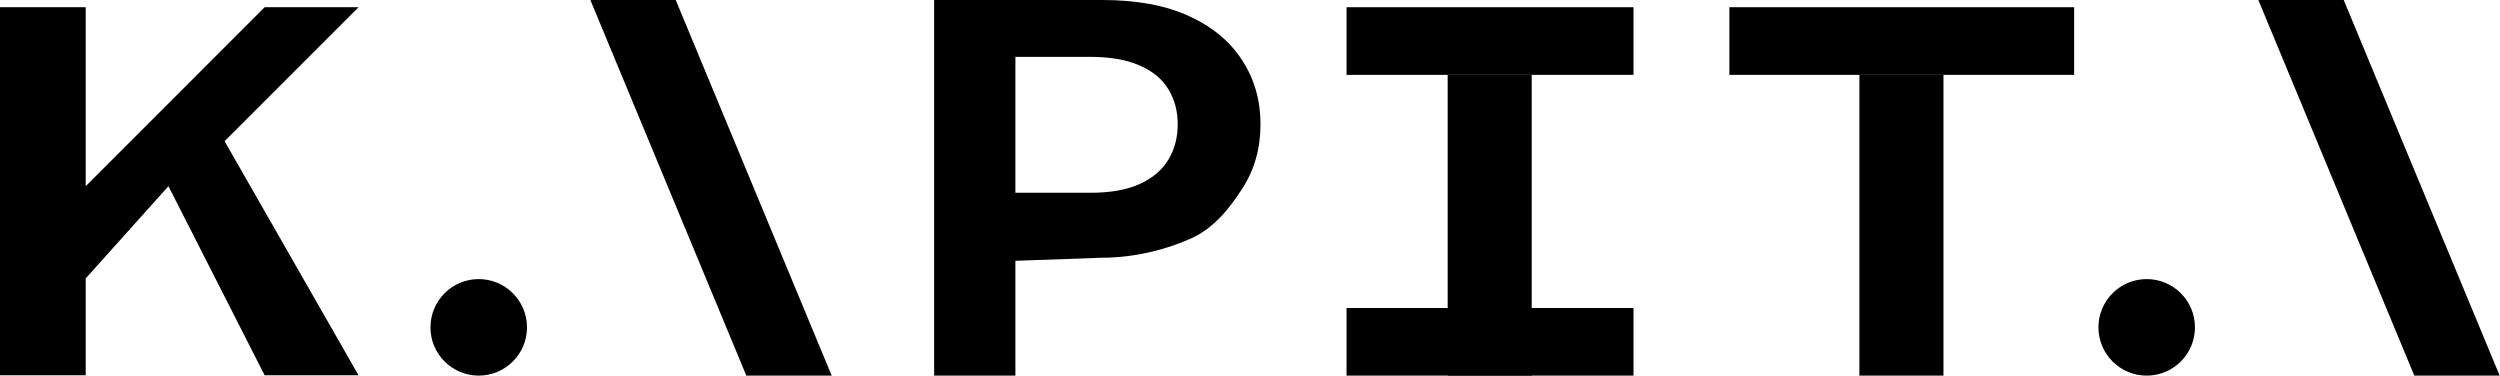 <svg width="3807" height="572" viewBox="0 0 3807 572" fill="none" xmlns="http://www.w3.org/2000/svg">
<path d="M0 11V571.5H130.5V424L256.5 283.5L403 571.5H546L342 215L546 11H403L130.5 283.5V11H0Z" fill="black"/>
<path d="M802.5 498.5C802.5 539.093 769.593 572 729 572C688.407 572 655.5 539.093 655.5 498.5C655.5 457.907 688.407 425 729 425C769.593 425 802.5 457.907 802.5 498.5Z" fill="black"/>
<path d="M3342.5 498.5C3342.5 539.093 3309.59 572 3269 572C3228.41 572 3195.5 539.093 3195.5 498.5C3195.5 457.907 3228.41 425 3269 425C3309.59 425 3342.5 457.907 3342.5 498.5Z" fill="black"/>
<path d="M899 0H1029L1266.5 572H1136.5L899 0Z" fill="black"/>
<path d="M3439 0H3569L3806.5 572H3676.5L3439 0Z" fill="black"/>
<path d="M1422.5 572V0H1678.67C1731.15 0 1775.18 8.193 1810.76 24.578C1846.56 40.964 1873.58 63.493 1891.81 92.168C1910.27 120.656 1919.5 153.055 1919.5 189.363C1919.5 226.044 1910.27 258.629 1891.81 287.117C1873.36 315.605 1850.02 346.615 1814 363C1777.98 379.199 1729.71 392.5 1677 392.5L1536.5 397.5L1507.22 293.541H1660.33C1691.01 293.541 1716.14 289.072 1735.71 280.135C1755.28 271.197 1769.73 258.908 1779.07 243.268C1788.63 227.627 1793.42 209.659 1793.42 189.363C1793.42 169.068 1788.63 151.193 1779.07 135.738C1769.73 120.284 1755.17 108.274 1735.38 99.709C1715.81 90.958 1690.57 86.582 1659.66 86.582H1546.25V572H1422.5Z" fill="black"/>
<path d="M2633.5 11H3158.5V114H2633.5V11Z" fill="black"/>
<path d="M2050.5 11H2487.5V114H2050.5V11Z" fill="black"/>
<path d="M2050.5 469H2487.5V572H2050.5V469Z" fill="black"/>
<path d="M2959.5 114V572H2831.5V114L2959.5 114Z" fill="black"/>
<path d="M2332.5 114V572H2204.5V114L2332.5 114Z" fill="black"/>
</svg>
